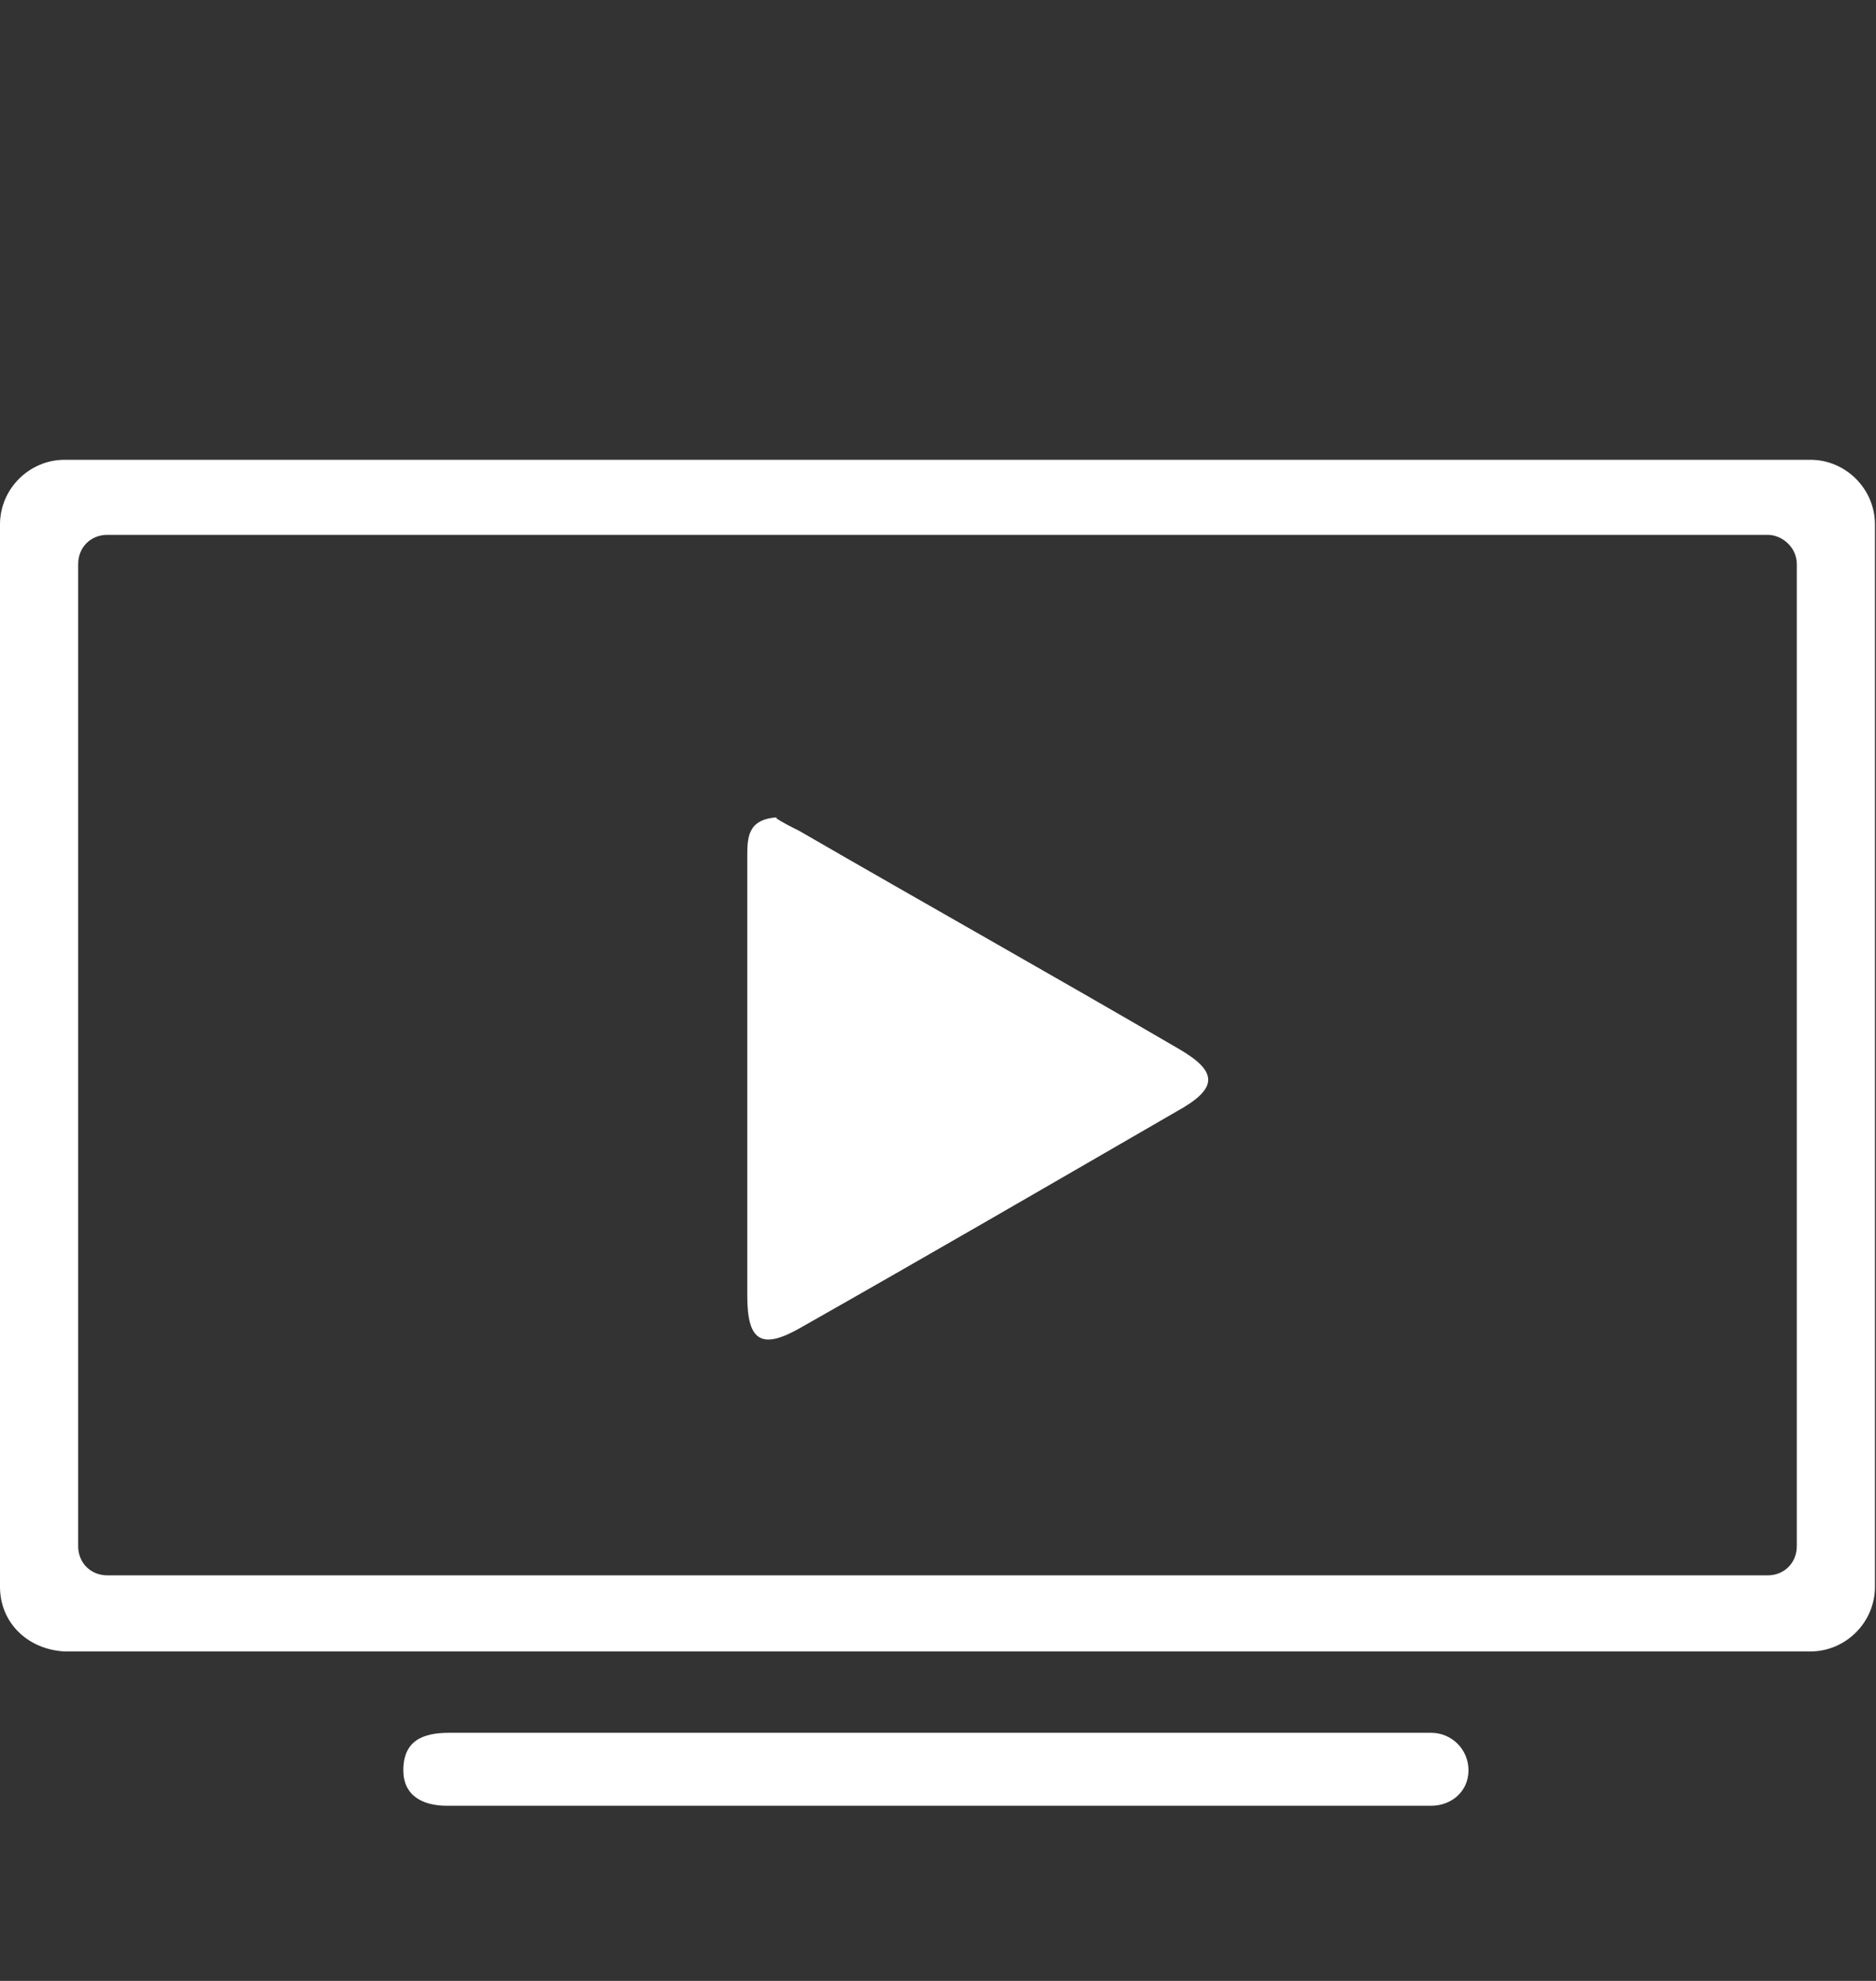 <?xml version="1.0" encoding="UTF-8"?>
<svg id="Layer_1" data-name="Layer 1" xmlns="http://www.w3.org/2000/svg" viewBox="0 0 18 19">
  <rect x="0" y="0" width="18" height="19" fill="#333333" stroke="none"/>
  <defs>
    <style>
      .cls-1 {
        fill: #fff;
      }
    </style>
  </defs>
  <path class="cls-1" d="M0,15.21V5.03c0-.34.28-.62.62-.62h16.75c.34,0,.62.28.62.62v10.19c0,.34-.28.62-.62.62H.62c-.36-.02-.62-.28-.62-.62ZM16.95,5.13H1.03c-.16,0-.28.12-.28.28v9.42c0,.16.12.28.28.28h15.93c.16,0,.28-.12.28-.28V5.41c0-.16-.14-.28-.28-.28Z"/>
  <path class="cls-1" d="M13.73,16.62c.2,0,.36.16.36.36h0c0,.2-.16.34-.36.34H4.29c-.24,0-.42-.1-.42-.34,0-.28.18-.36.44-.36h9.42Z"/>
  <path class="cls-1" d="M7.45,7.85c.06.04.14.08.22.12,1.21.7,2.44,1.39,3.64,2.09.38.22.38.38-.02.6-1.21.7-2.4,1.39-3.6,2.07-.38.22-.52.14-.52-.3v-4.21c0-.18,0-.36.28-.38Z"/>
</svg>